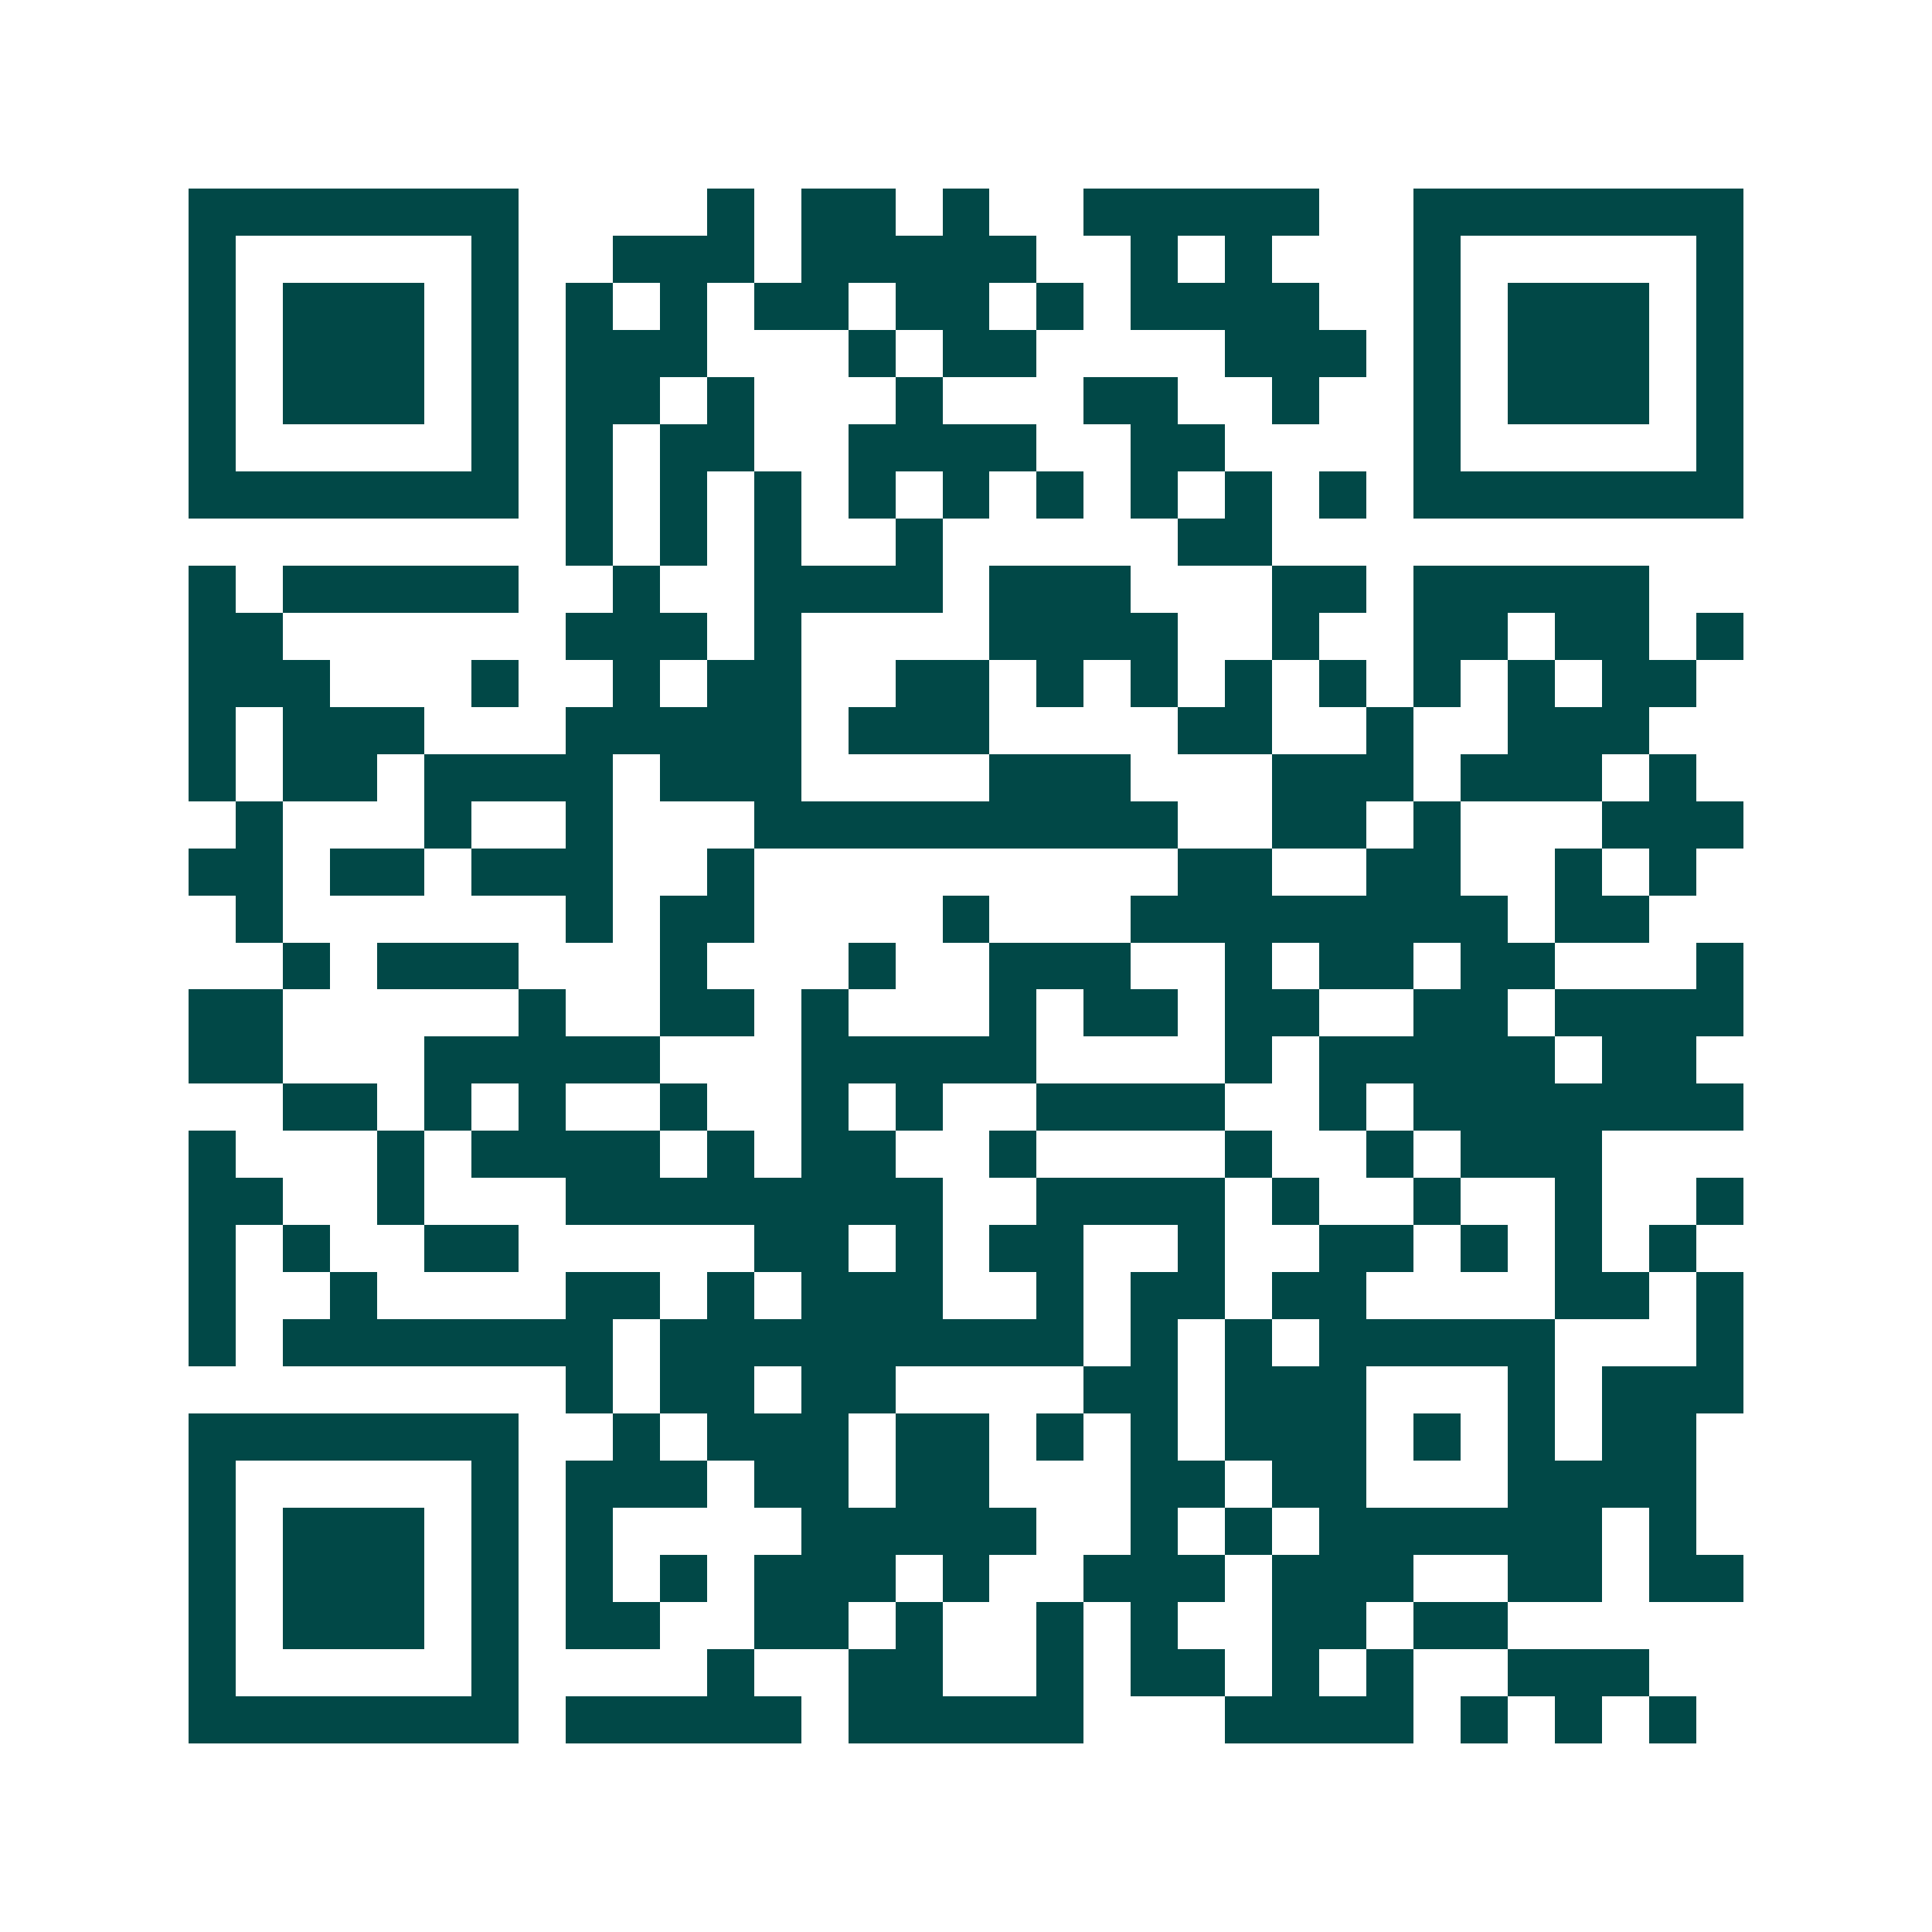 <svg xmlns="http://www.w3.org/2000/svg" width="200" height="200" viewBox="0 0 41 41" shape-rendering="crispEdges"><path fill="#ffffff" d="M0 0h41v41H0z"/><path stroke="#014847" d="M4 4.5h7m4 0h1m1 0h2m1 0h1m2 0h5m2 0h7M4 5.5h1m5 0h1m2 0h3m1 0h5m2 0h1m1 0h1m3 0h1m5 0h1M4 6.5h1m1 0h3m1 0h1m1 0h1m1 0h1m1 0h2m1 0h2m1 0h1m1 0h4m2 0h1m1 0h3m1 0h1M4 7.5h1m1 0h3m1 0h1m1 0h3m3 0h1m1 0h2m4 0h3m1 0h1m1 0h3m1 0h1M4 8.5h1m1 0h3m1 0h1m1 0h2m1 0h1m3 0h1m3 0h2m2 0h1m2 0h1m1 0h3m1 0h1M4 9.5h1m5 0h1m1 0h1m1 0h2m2 0h4m2 0h2m4 0h1m5 0h1M4 10.5h7m1 0h1m1 0h1m1 0h1m1 0h1m1 0h1m1 0h1m1 0h1m1 0h1m1 0h1m1 0h7M12 11.5h1m1 0h1m1 0h1m2 0h1m5 0h2M4 12.5h1m1 0h5m2 0h1m2 0h4m1 0h3m3 0h2m1 0h5M4 13.5h2m6 0h3m1 0h1m4 0h4m2 0h1m2 0h2m1 0h2m1 0h1M4 14.5h3m3 0h1m2 0h1m1 0h2m2 0h2m1 0h1m1 0h1m1 0h1m1 0h1m1 0h1m1 0h1m1 0h2M4 15.5h1m1 0h3m3 0h5m1 0h3m4 0h2m2 0h1m2 0h3M4 16.5h1m1 0h2m1 0h4m1 0h3m4 0h3m3 0h3m1 0h3m1 0h1M5 17.5h1m3 0h1m2 0h1m3 0h9m2 0h2m1 0h1m3 0h3M4 18.5h2m1 0h2m1 0h3m2 0h1m9 0h2m2 0h2m2 0h1m1 0h1M5 19.5h1m6 0h1m1 0h2m4 0h1m3 0h8m1 0h2M6 20.5h1m1 0h3m3 0h1m3 0h1m2 0h3m2 0h1m1 0h2m1 0h2m3 0h1M4 21.5h2m5 0h1m2 0h2m1 0h1m3 0h1m1 0h2m1 0h2m2 0h2m1 0h4M4 22.5h2m3 0h5m3 0h5m4 0h1m1 0h5m1 0h2M6 23.5h2m1 0h1m1 0h1m2 0h1m2 0h1m1 0h1m2 0h4m2 0h1m1 0h7M4 24.5h1m3 0h1m1 0h4m1 0h1m1 0h2m2 0h1m4 0h1m2 0h1m1 0h3M4 25.5h2m2 0h1m3 0h8m2 0h4m1 0h1m2 0h1m2 0h1m2 0h1M4 26.5h1m1 0h1m2 0h2m5 0h2m1 0h1m1 0h2m2 0h1m2 0h2m1 0h1m1 0h1m1 0h1M4 27.5h1m2 0h1m4 0h2m1 0h1m1 0h3m2 0h1m1 0h2m1 0h2m4 0h2m1 0h1M4 28.5h1m1 0h7m1 0h9m1 0h1m1 0h1m1 0h5m3 0h1M12 29.5h1m1 0h2m1 0h2m4 0h2m1 0h3m3 0h1m1 0h3M4 30.5h7m2 0h1m1 0h3m1 0h2m1 0h1m1 0h1m1 0h3m1 0h1m1 0h1m1 0h2M4 31.5h1m5 0h1m1 0h3m1 0h2m1 0h2m3 0h2m1 0h2m3 0h4M4 32.5h1m1 0h3m1 0h1m1 0h1m4 0h5m2 0h1m1 0h1m1 0h6m1 0h1M4 33.5h1m1 0h3m1 0h1m1 0h1m1 0h1m1 0h3m1 0h1m2 0h3m1 0h3m2 0h2m1 0h2M4 34.5h1m1 0h3m1 0h1m1 0h2m2 0h2m1 0h1m2 0h1m1 0h1m2 0h2m1 0h2M4 35.5h1m5 0h1m4 0h1m2 0h2m2 0h1m1 0h2m1 0h1m1 0h1m2 0h3M4 36.5h7m1 0h5m1 0h5m3 0h4m1 0h1m1 0h1m1 0h1"/></svg>
